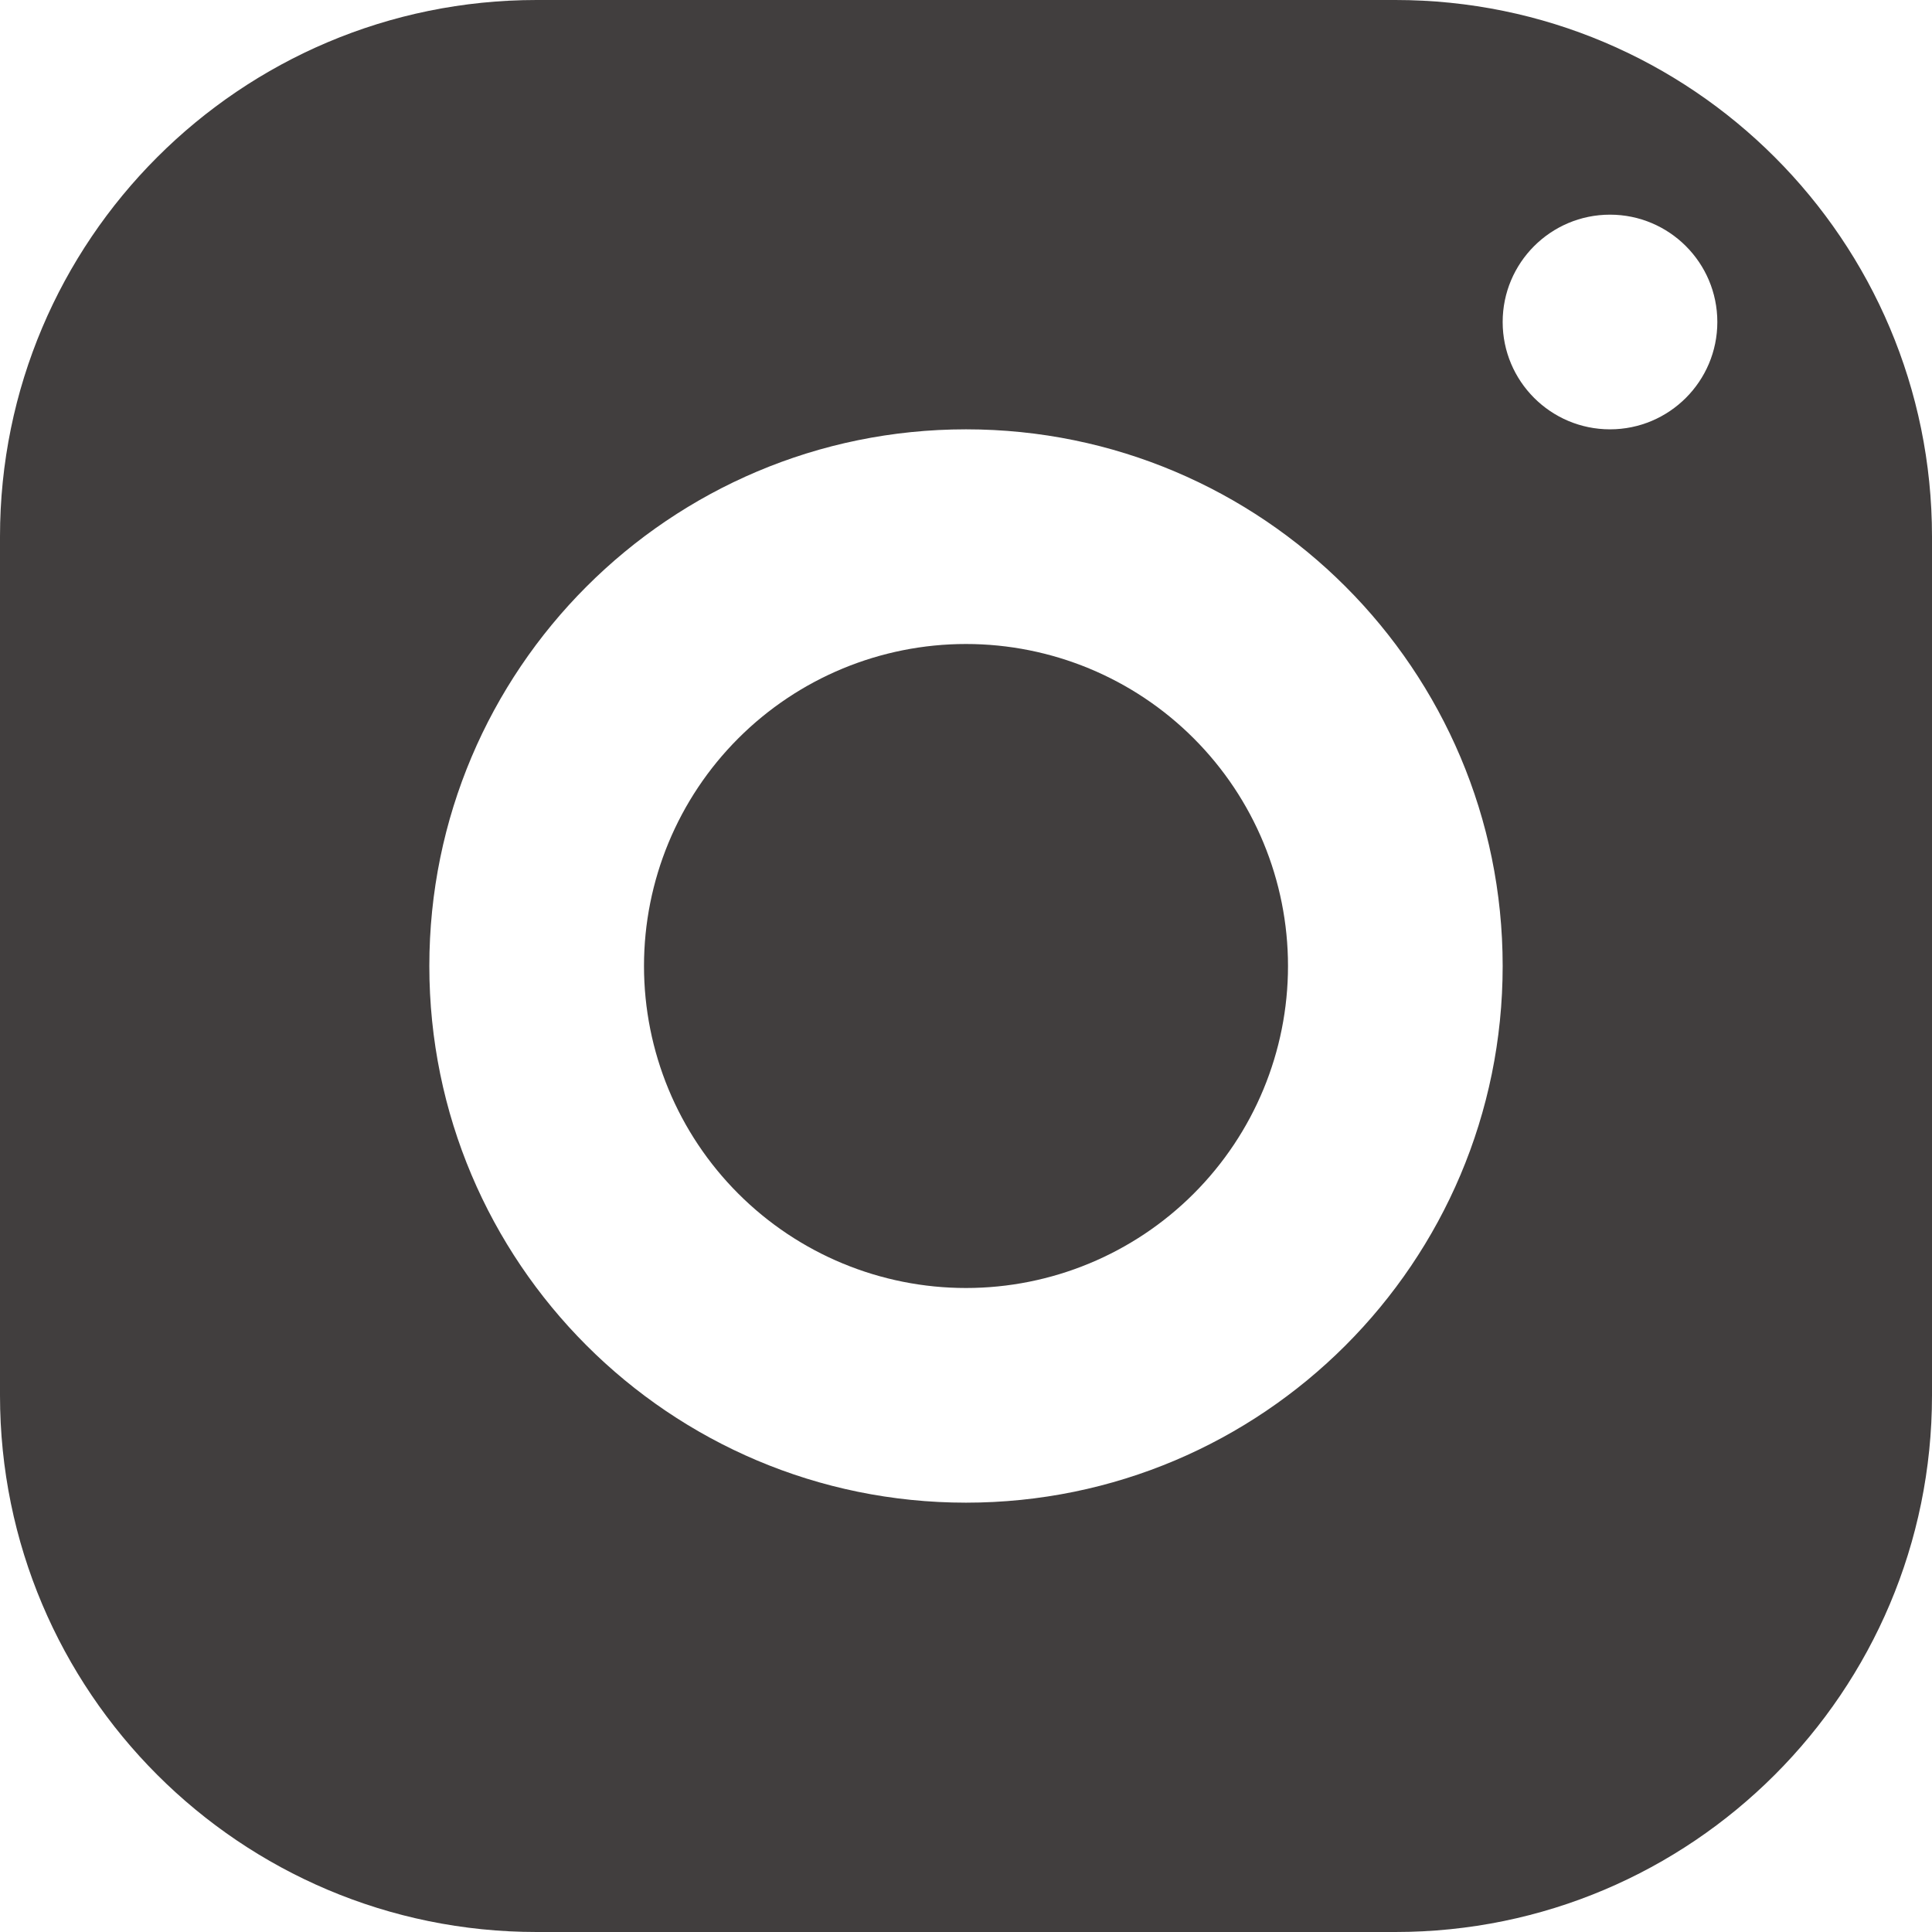 <svg width="72" height="72" viewBox="0 0 72 72" fill="none" xmlns="http://www.w3.org/2000/svg">
<path d="M20 0C8.956 0 0 8.956 0 20V52C0 63.044 8.956 72 20 72H52C63.044 72 72 63.044 72 52V20C72 8.956 63.044 0 52 0H20ZM60 8C62.208 8 64 9.792 64 12C64 14.208 62.208 16 60 16C57.792 16 56 14.208 56 12C56 9.792 57.792 8 60 8ZM36 16C47.044 16 56 24.956 56 36C56 47.044 47.044 56 36 56C24.956 56 16 47.044 16 36C16 24.956 24.956 16 36 16ZM36 24C32.817 24 29.765 25.264 27.515 27.515C25.264 29.765 24 32.817 24 36C24 39.183 25.264 42.235 27.515 44.485C29.765 46.736 32.817 48 36 48C39.183 48 42.235 46.736 44.485 44.485C46.736 42.235 48 39.183 48 36C48 32.817 46.736 29.765 44.485 27.515C42.235 25.264 39.183 24 36 24Z" fill="#413E3E"/>
</svg>
